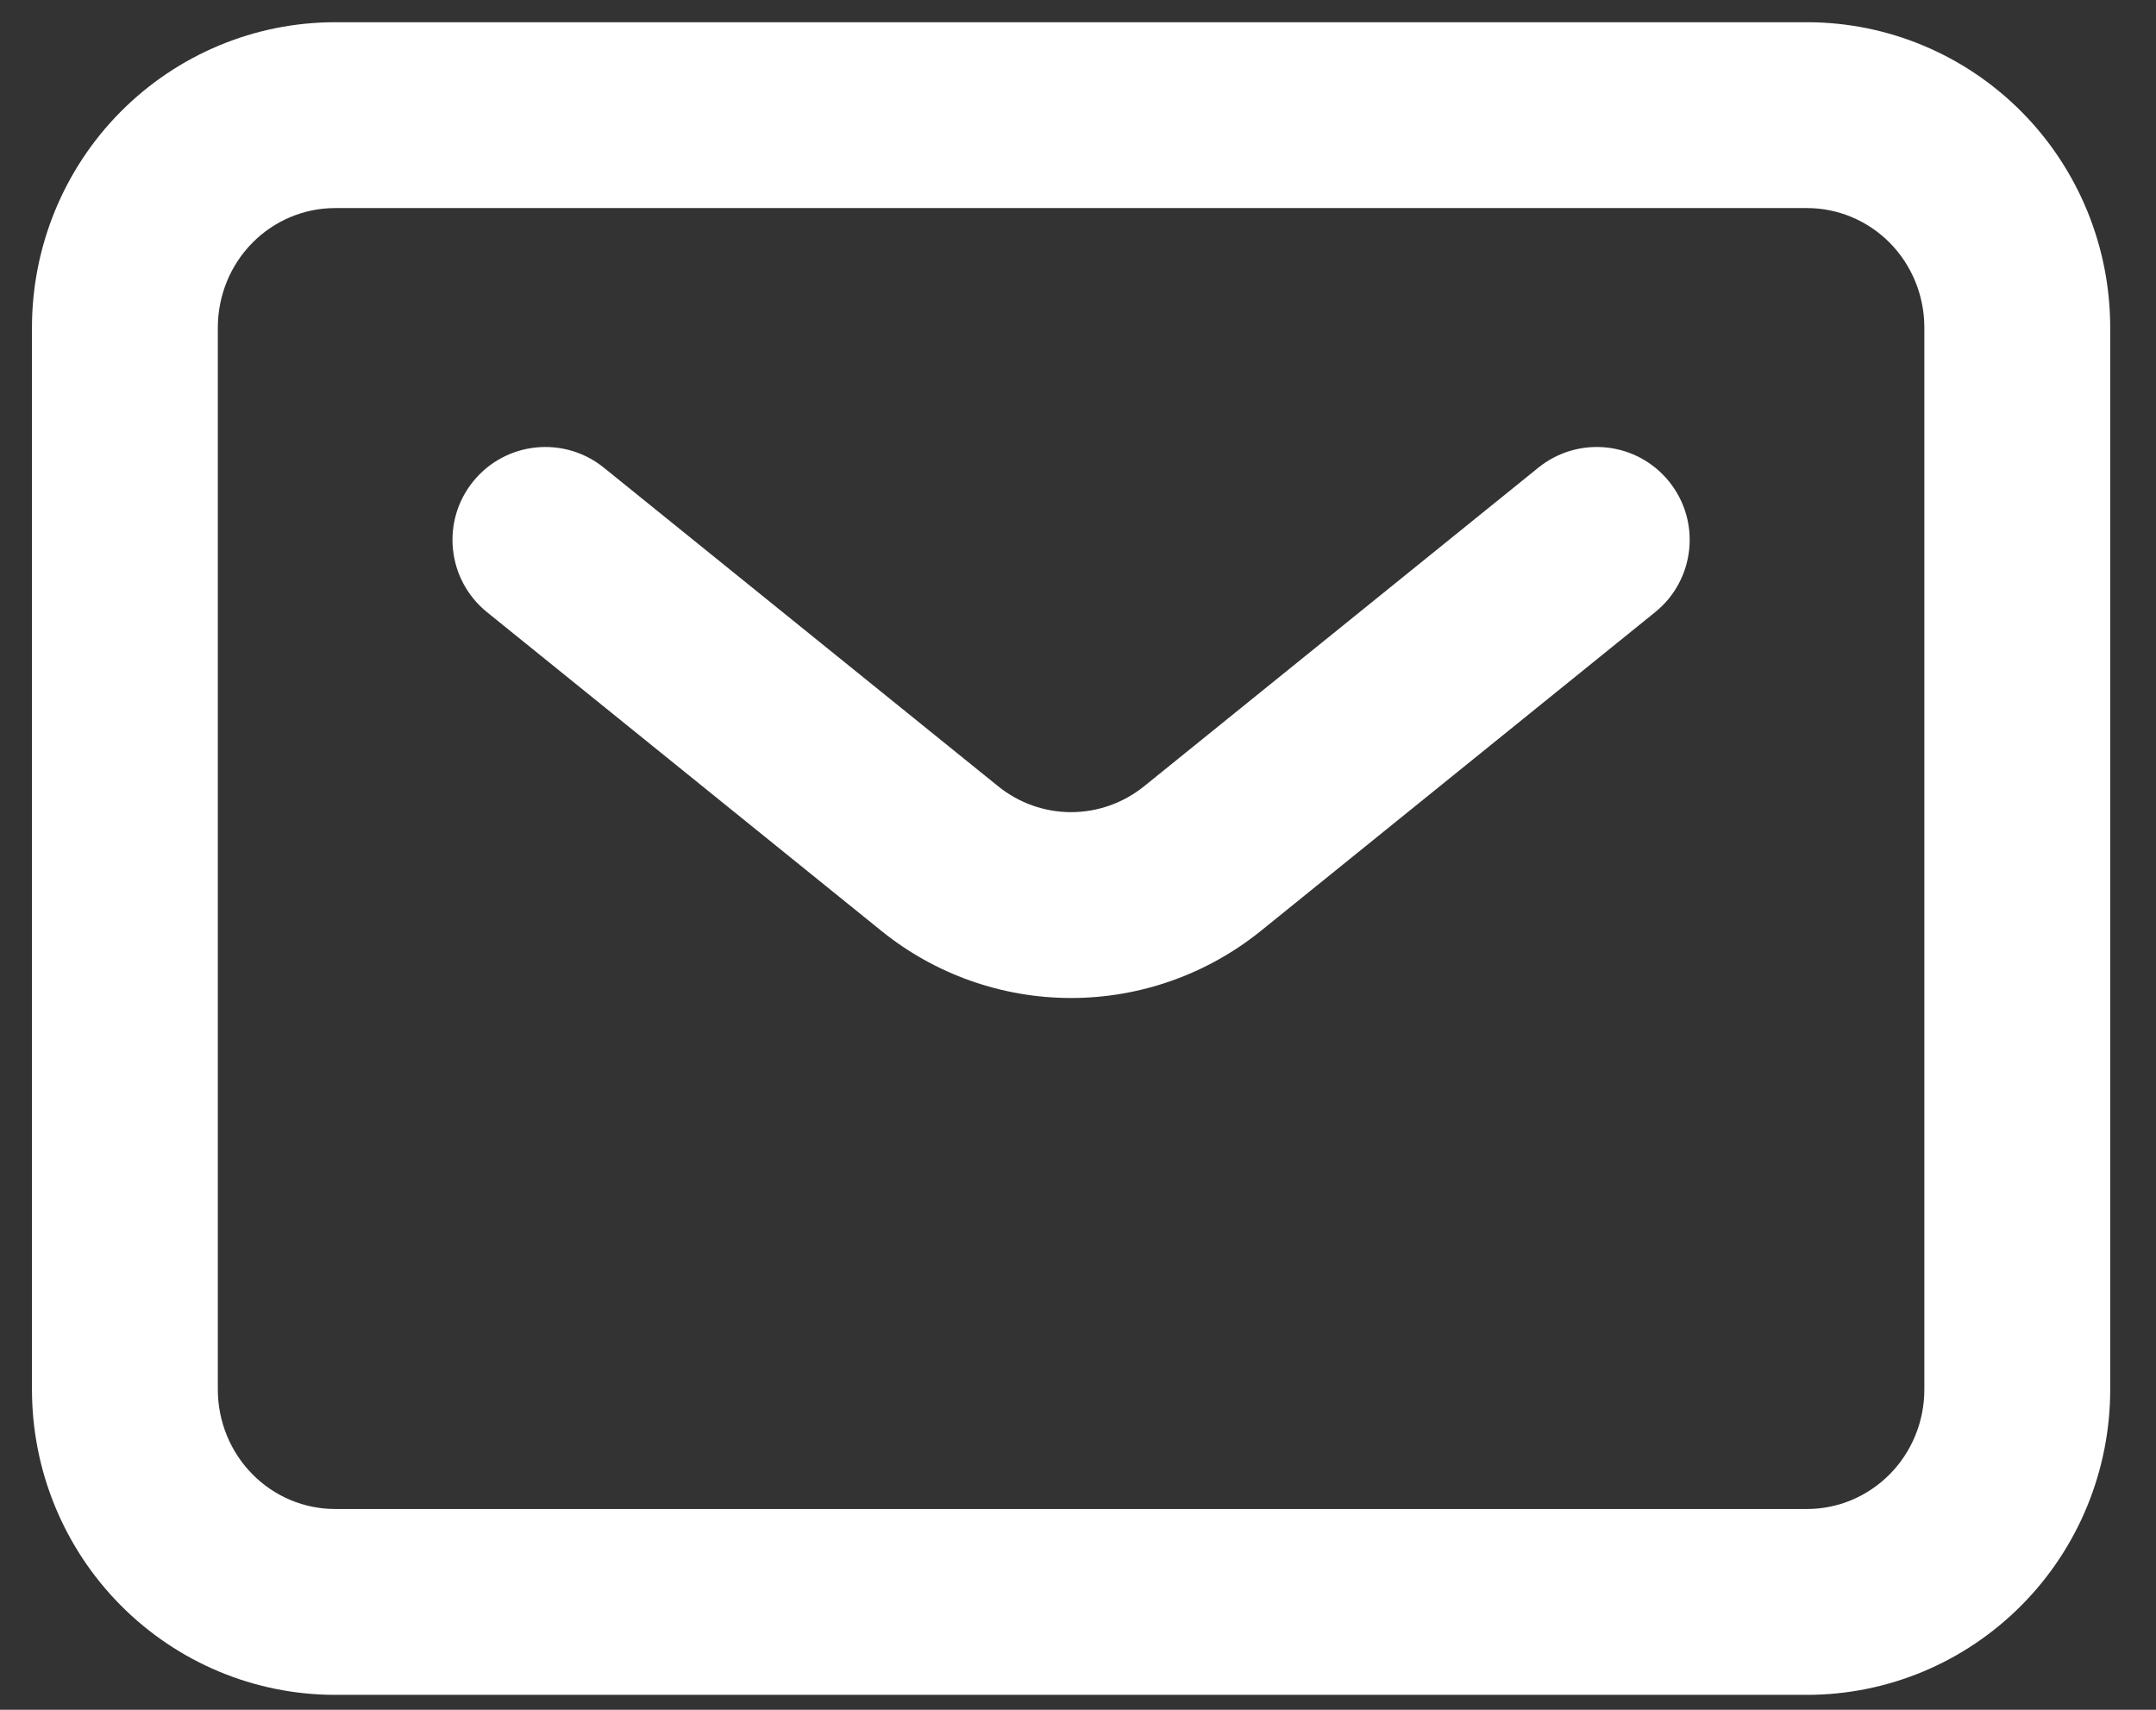 <svg xmlns="http://www.w3.org/2000/svg" width="29" height="23" viewBox="0 0 29 23" fill="none"><rect x="0" y="0" width="29" height="23" fill="#333333" stroke="none"/><path fill-rule="evenodd" clip-rule="evenodd" d="M1.62 1.506C2.384 0.735 3.422 0.299 4.508 0.299H24.306C25.392 0.299 26.43 0.735 27.194 1.506C27.958 2.277 28.384 3.321 28.384 4.406V18.692C28.384 19.777 27.958 20.82 27.194 21.591C26.43 22.363 25.392 22.799 24.306 22.799H4.508C3.422 22.799 2.384 22.363 1.62 21.591C0.856 20.82 0.43 19.777 0.43 18.692V4.406C0.43 3.321 0.856 2.277 1.62 1.506ZM4.508 2.799C4.093 2.799 3.693 2.965 3.396 3.265C3.099 3.565 2.93 3.976 2.93 4.406V18.692C2.93 19.122 3.099 19.532 3.396 19.832C3.693 20.133 4.093 20.299 4.508 20.299H24.306C24.72 20.299 25.12 20.133 25.418 19.832C25.715 19.532 25.884 19.122 25.884 18.692V4.406C25.884 3.976 25.715 3.565 25.418 3.265C25.12 2.965 24.72 2.799 24.306 2.799H4.508ZM6.364 6.477C6.798 5.94 7.585 5.857 8.122 6.291L13.425 10.576C13.705 10.803 14.052 10.925 14.407 10.925C14.762 10.925 15.108 10.803 15.389 10.577L20.692 6.291C21.229 5.857 22.016 5.94 22.45 6.477C22.884 7.014 22.8 7.801 22.263 8.235L16.961 12.521C16.961 12.521 16.961 12.521 16.961 12.521C16.238 13.105 15.337 13.425 14.407 13.425C13.477 13.425 12.577 13.106 11.854 12.521C11.854 12.521 11.854 12.521 11.854 12.521L6.551 8.235C6.014 7.801 5.93 7.014 6.364 6.477Z" fill="white"></path></svg>